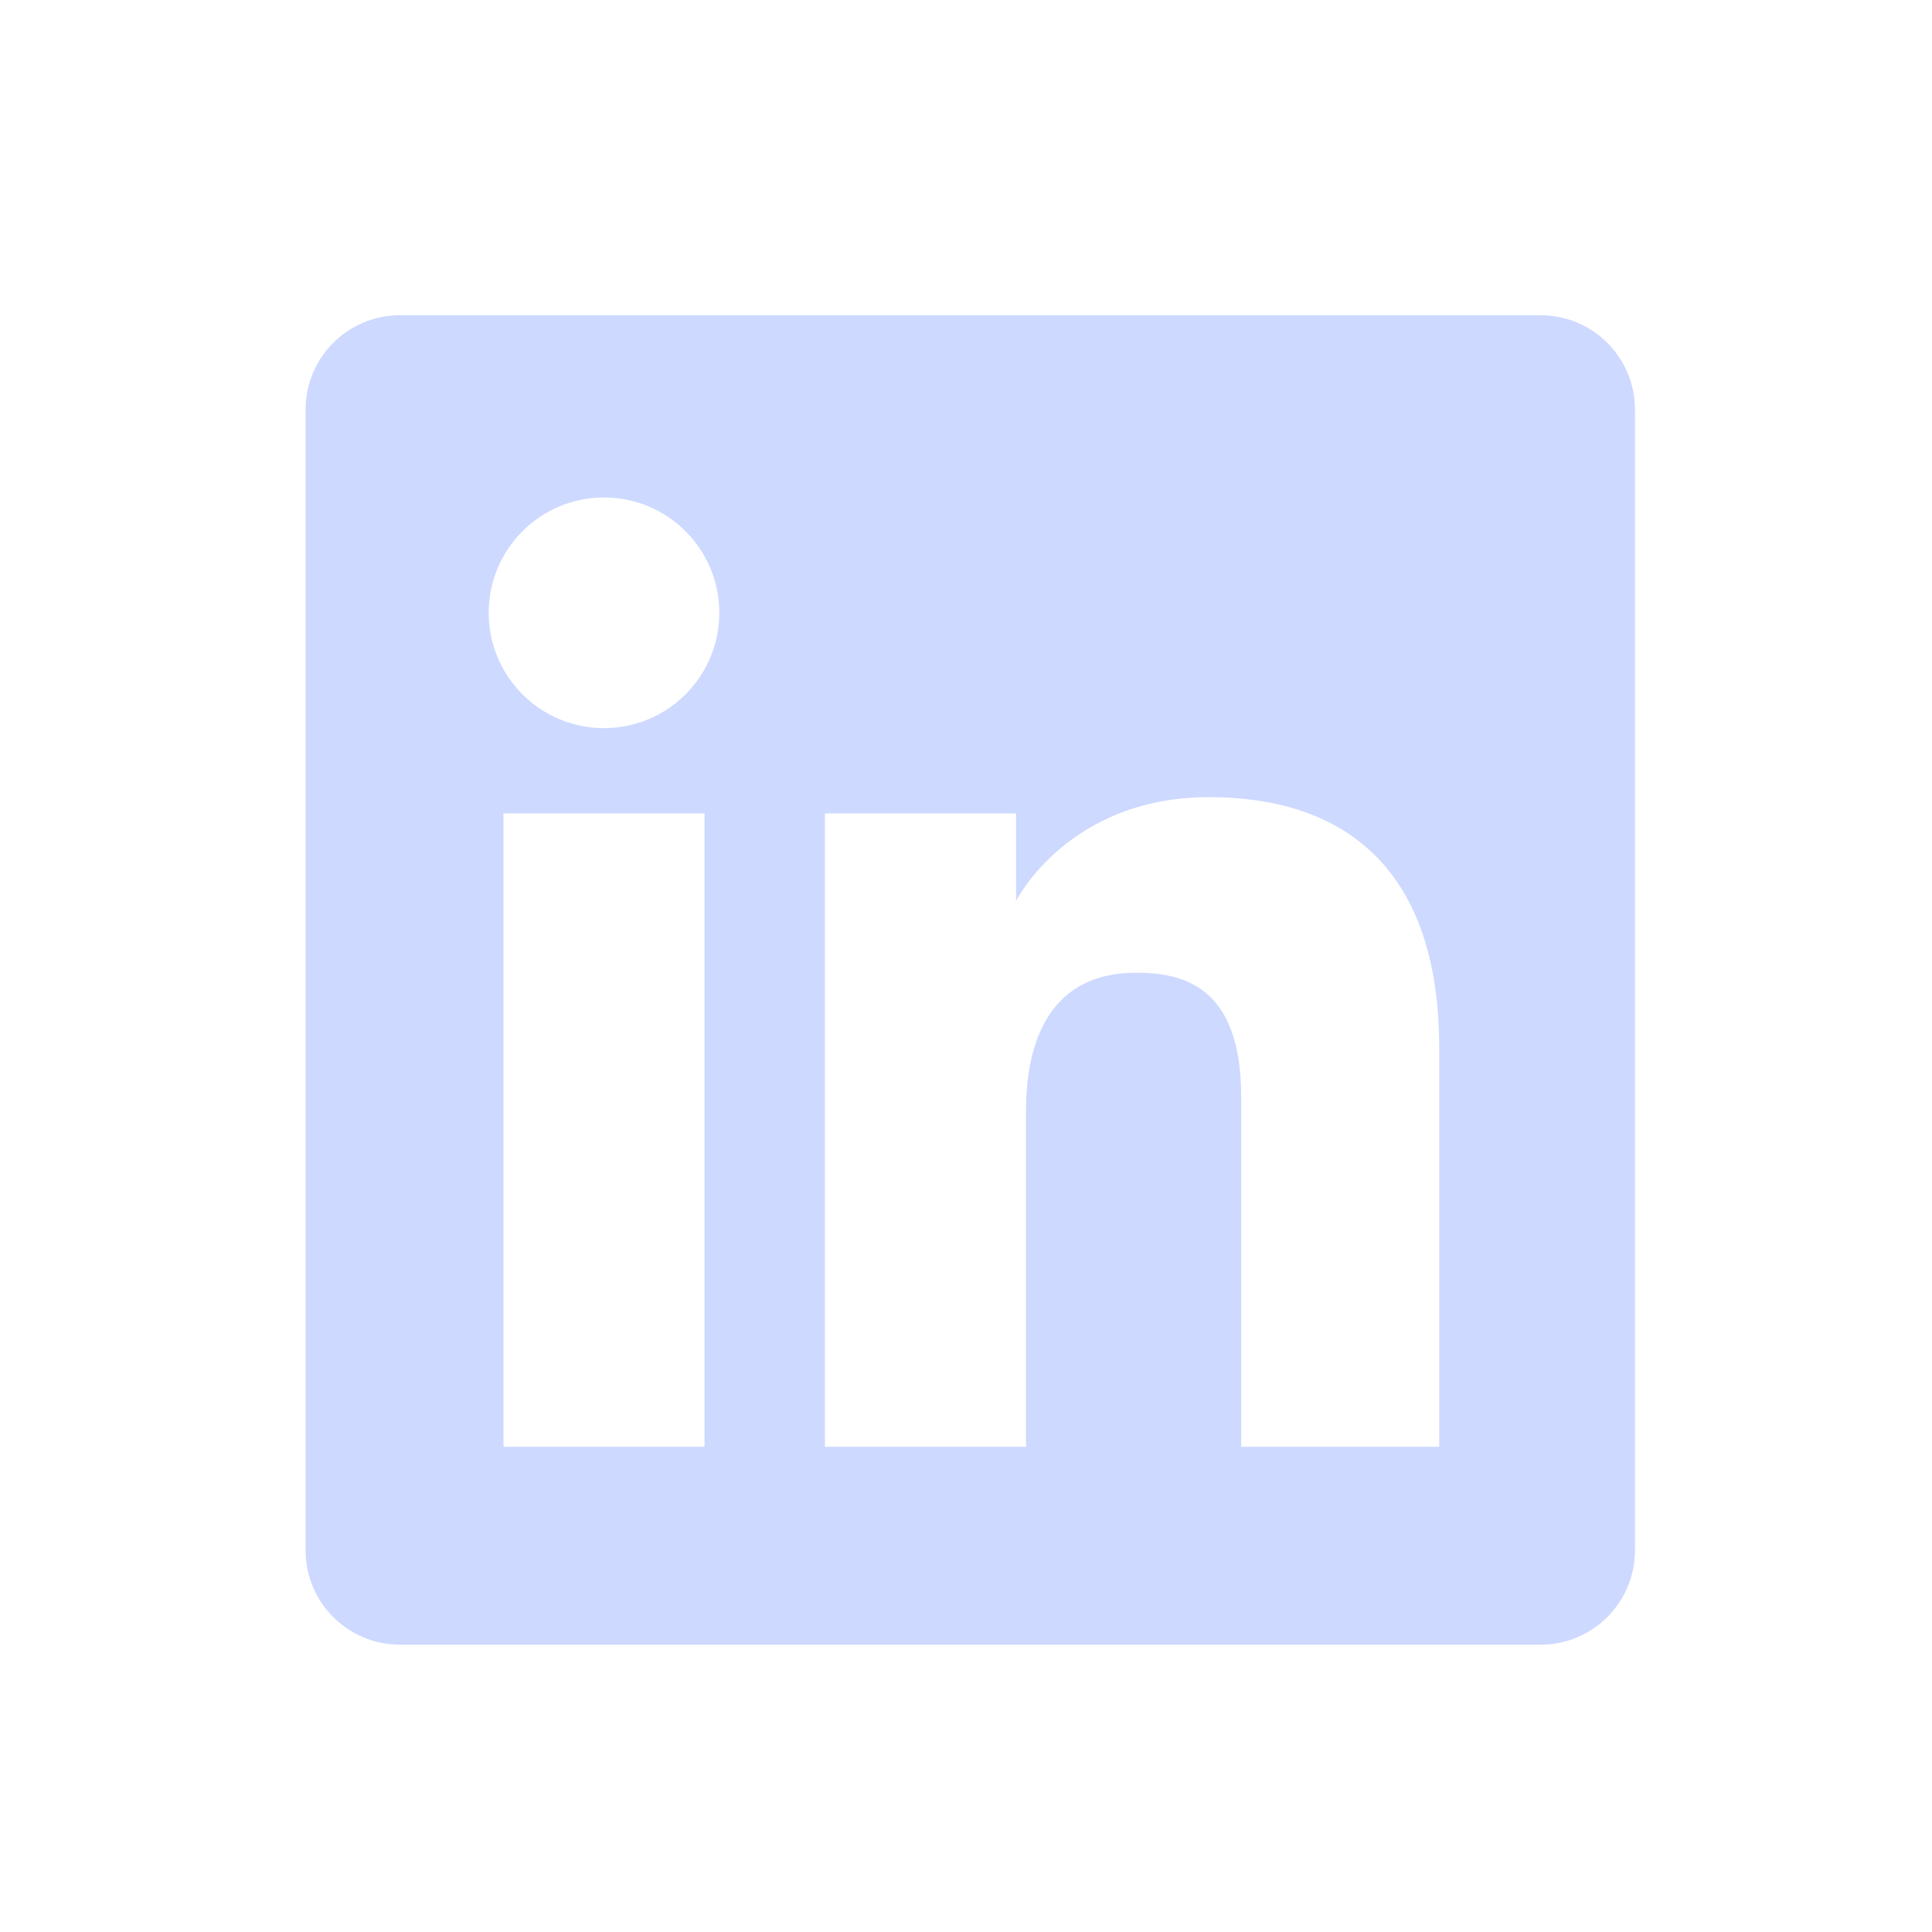 <svg width="35" height="35" viewBox="0 0 35 35" fill="none" xmlns="http://www.w3.org/2000/svg">
<path fill-rule="evenodd" clip-rule="evenodd" d="M7.246 5.711C6.301 5.711 5.536 6.477 5.536 7.421V28.085C5.536 29.029 6.301 29.795 7.246 29.795H27.91C28.854 29.795 29.619 29.029 29.619 28.085V7.421C29.619 6.477 28.854 5.711 27.91 5.711H7.246ZM10.942 13.191C12.096 13.191 13.031 12.255 13.031 11.101C13.031 9.947 12.096 9.012 10.942 9.012C9.788 9.012 8.853 9.947 8.853 11.101C8.853 12.255 9.788 13.191 10.942 13.191ZM14.944 14.735H18.407V16.321C18.407 16.321 19.346 14.441 21.903 14.441C24.183 14.441 26.073 15.565 26.073 18.989V26.21H22.485V19.864C22.485 17.844 21.406 17.622 20.584 17.622C18.879 17.622 18.587 19.093 18.587 20.128V26.21H14.944V14.735ZM12.763 14.735H9.121V26.21H12.763V14.735Z" fill="#CDD9FF"/>
</svg>
